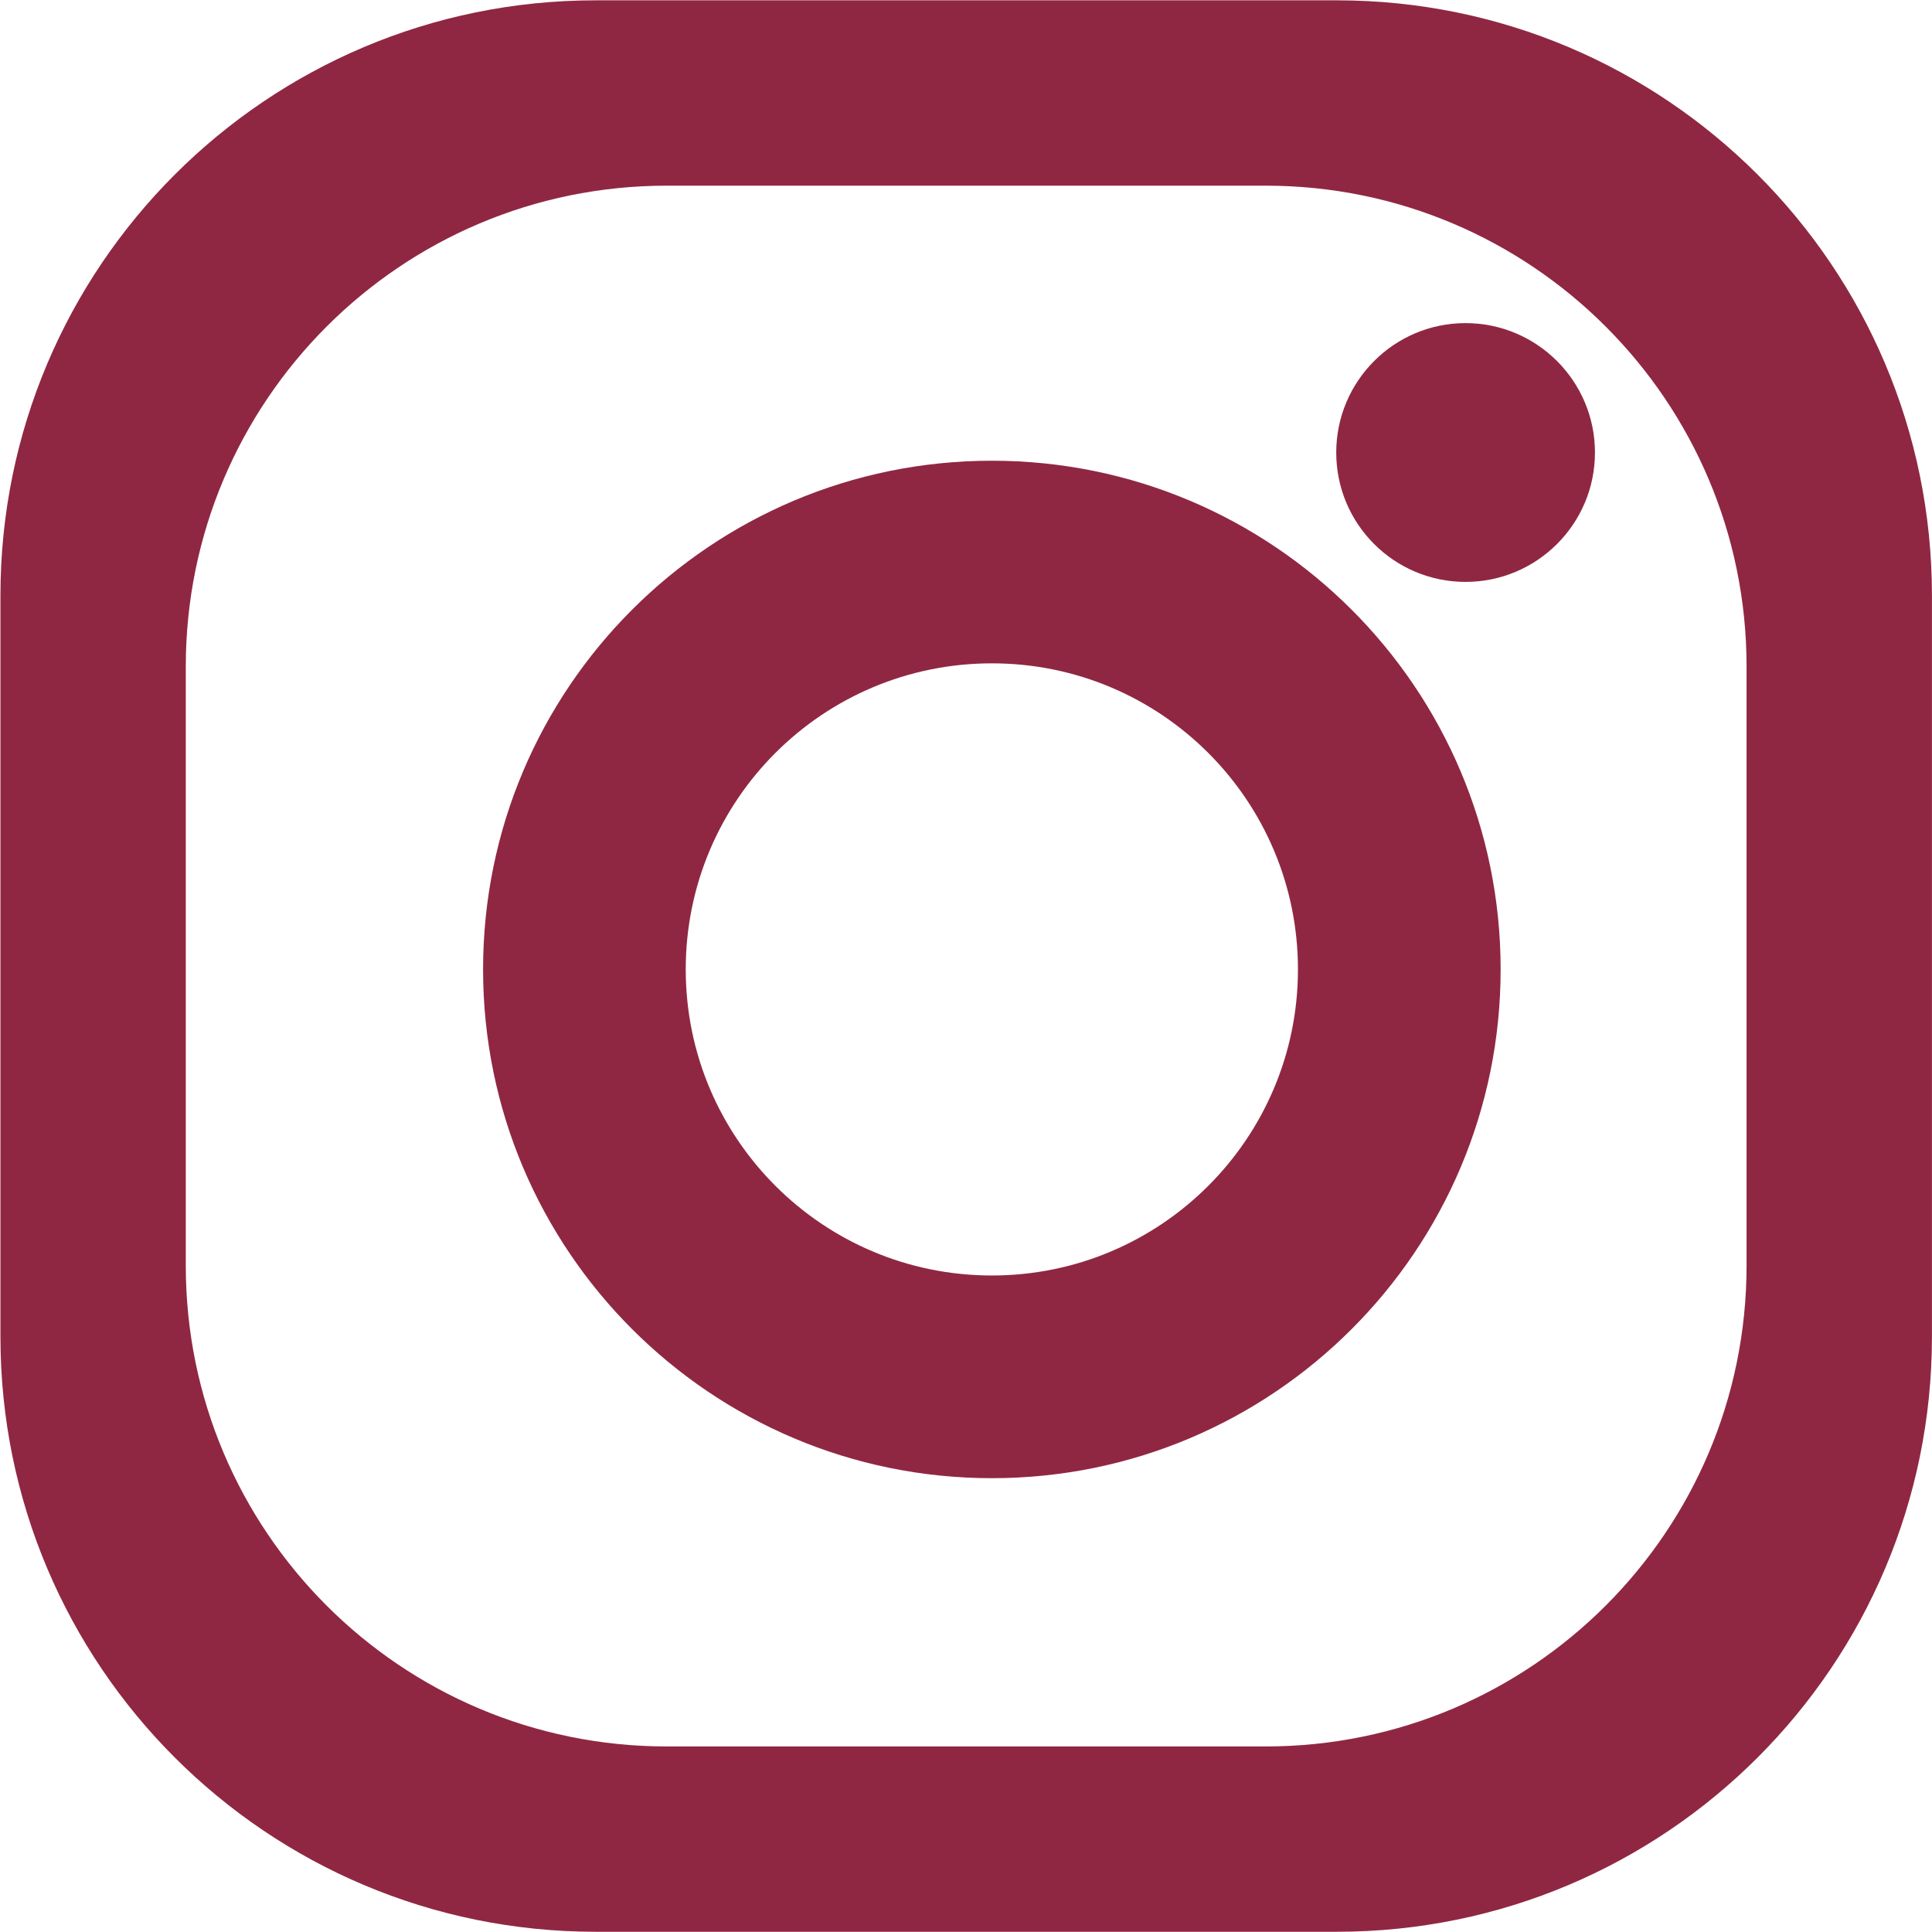 <?xml version="1.0" encoding="UTF-8" standalone="no"?>
<!-- Created with Inkscape (http://www.inkscape.org/) -->

<svg
   version="1.1"
   id="svg1"
   width="81.255"
   height="81.252"
   viewBox="0 0 81.255 81.252"
   sodipodi:docname="Landpage.pdf"
   xmlns:inkscape="http://www.inkscape.org/namespaces/inkscape"
   xmlns:sodipodi="http://sodipodi.sourceforge.net/DTD/sodipodi-0.dtd"
   xmlns="http://www.w3.org/2000/svg"
   xmlns:svg="http://www.w3.org/2000/svg">
  <defs
     id="defs1">
    <clipPath
       clipPathUnits="userSpaceOnUse"
       id="clipPath1053">
      <path
         d="M 0,9631 H 1920 V 0 H 0 Z"
         transform="translate(-1256.895,-291.032)"
         id="path1053" />
    </clipPath>
    <clipPath
       clipPathUnits="userSpaceOnUse"
       id="clipPath1055">
      <path
         d="M 0,9631 H 1920 V 0 H 0 Z"
         transform="translate(-1233.092,-290.719)"
         id="path1055" />
    </clipPath>
    <clipPath
       clipPathUnits="userSpaceOnUse"
       id="clipPath1057">
      <path
         d="M 0,9631 H 1920 V 0 H 0 Z"
         transform="translate(-1252.114,-316.677)"
         id="path1057" />
    </clipPath>
  </defs>
  <sodipodi:namedview
     id="namedview1"
     pagecolor="#ffffff"
     bordercolor="#000000"
     borderopacity="0.25"
     inkscape:showpageshadow="2"
     inkscape:pageopacity="0.0"
     inkscape:pagecheckerboard="0"
     inkscape:deskcolor="#d1d1d1" />
  <g
     id="layer-MC0"
     inkscape:groupmode="layer"
     inkscape:label="Camada 1"
     transform="translate(-1602.405,-12400.064)">
    <path
       id="path1052"
       d="m 0,0 c 0,-8.381 -6.795,-15.172 -15.17,-15.172 h -18.901 c -8.38,0 -15.173,6.791 -15.173,15.172 v 18.9 c 0,8.376 6.793,15.172 15.173,15.172 H -15.17 C -6.795,34.072 0,27.276 0,18.9 Z m -12.926,39.92 h -23.389 c -10.371,0 -18.777,-8.407 -18.777,-18.778 V -2.245 c 0,-10.369 8.406,-18.774 18.777,-18.774 h 23.389 c 10.37,0 18.775,8.405 18.775,18.774 v 23.387 c 0,10.371 -8.405,18.778 -18.775,18.778"
       style="fill:#902742;fill-opacity:1;fill-rule:nonzero;stroke:none"
       transform="matrix(1.333,0,0,-1.333,1675.861,12453.291)"
       clip-path="url(#clipPath1053)"
       inkscape:export-filename="..\Documents\site taty\instagram.svg"
       inkscape:export-xdpi="96"
       inkscape:export-ydpi="96" />
    <path
       id="path1054"
       d="m 0,0 c -5.338,0 -9.66,4.326 -9.66,9.657 0,5.337 4.322,9.657 9.66,9.657 5.332,0 9.656,-4.32 9.656,-9.657 C 9.656,4.326 5.332,0 0,0 m 0,25.707 c -8.867,0 -16.054,-7.184 -16.054,-16.05 0,-8.862 7.187,-16.052 16.054,-16.052 8.864,0 16.051,7.19 16.051,16.052 0,8.866 -7.187,16.05 -16.051,16.05"
       style="fill:#902742;fill-opacity:1;fill-rule:nonzero;stroke:none"
       transform="matrix(1.333,0,0,-1.333,1644.122,12453.708)"
       clip-path="url(#clipPath1055)" />
    <path
       id="path1056"
       d="m 0,0 c 0,-2.254 -1.831,-4.081 -4.083,-4.081 -2.254,0 -4.08,1.827 -4.08,4.081 0,2.253 1.826,4.084 4.08,4.084 C -1.831,4.084 0,2.253 0,0"
       style="fill:#902742;fill-opacity:1;fill-rule:nonzero;stroke:none"
       transform="matrix(1.333,0,0,-1.333,1669.485,12419.097)"
       clip-path="url(#clipPath1057)" />
  </g>
</svg>
